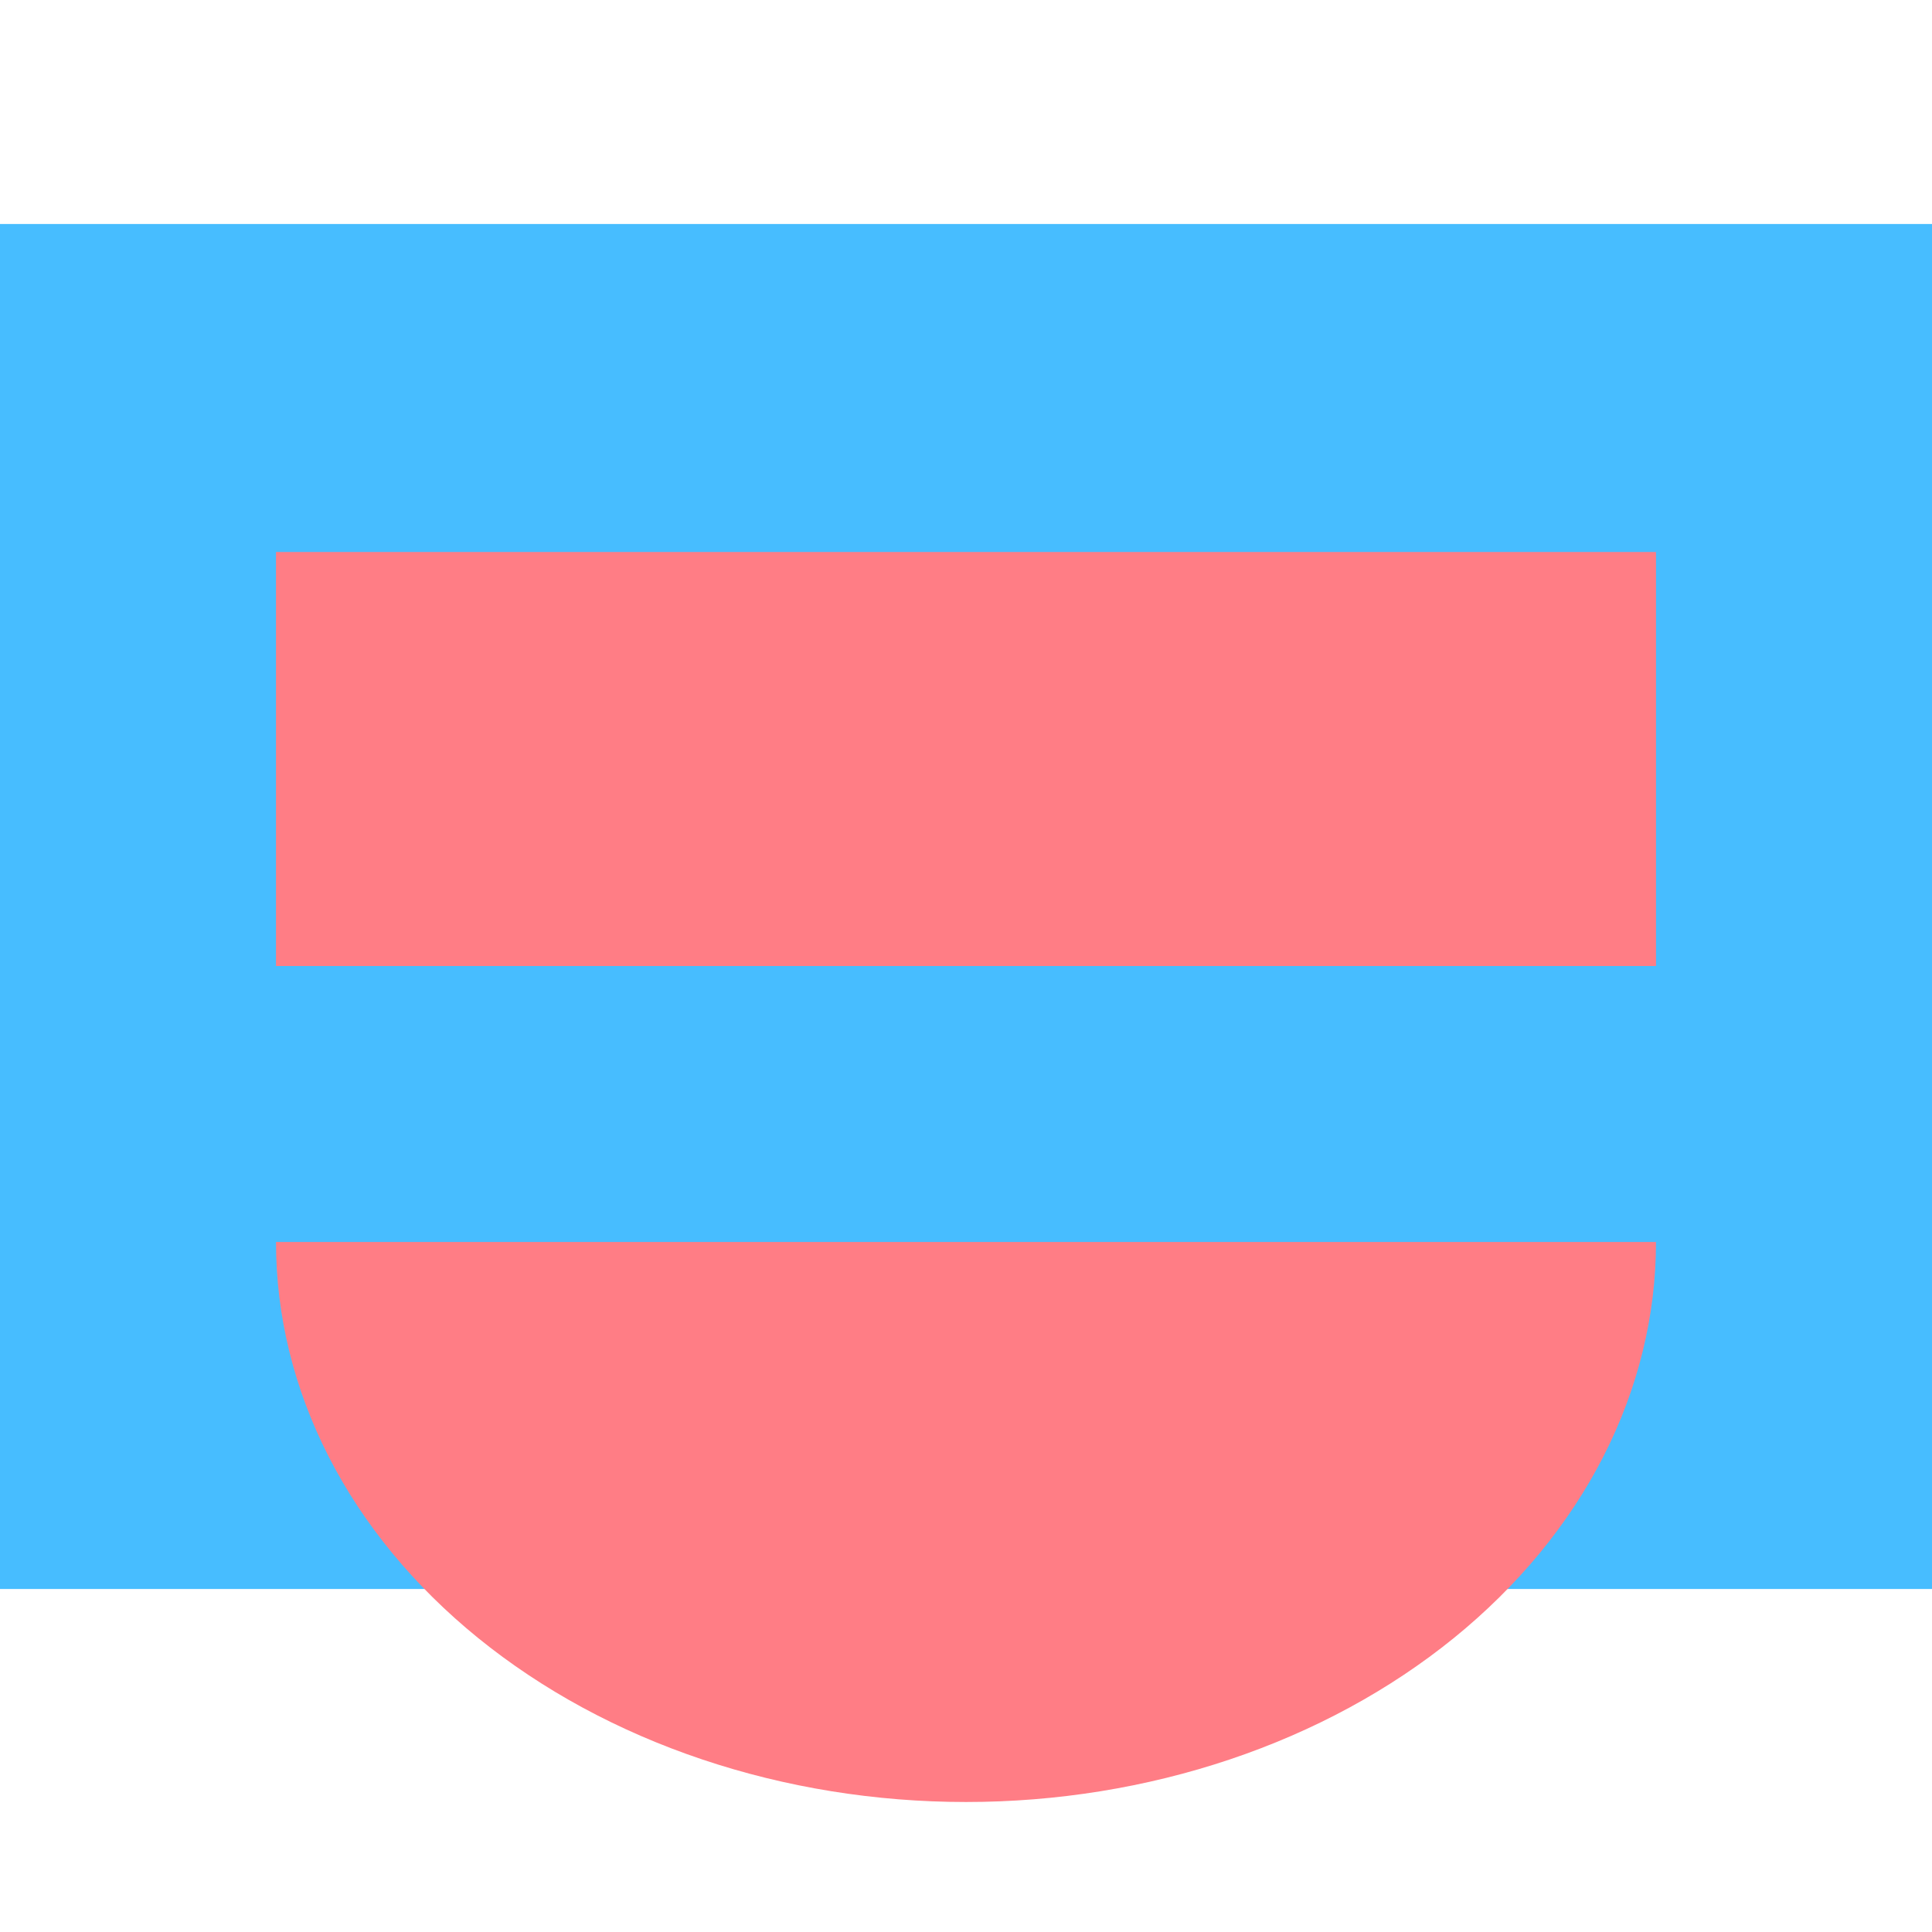 <svg width="70" height="70" viewBox="0 0 70 70" fill="none" xmlns="http://www.w3.org/2000/svg">
<path d="M70 8.116H0V57.572H70V8.116Z" fill="#47BDFF"/>
<path d="M10 45C10 47.664 10.647 50.303 11.903 52.765C13.159 55.226 15.001 57.463 17.322 59.347C19.644 61.231 22.4 62.726 25.433 63.745C28.466 64.765 31.717 65.29 35 65.29C38.283 65.29 41.534 64.765 44.567 63.745C47.6 62.726 50.356 61.231 52.678 59.347C54.999 57.463 56.841 55.226 58.097 52.765C59.353 50.303 60 47.664 60 45H35H10Z" fill="#FF7D85"/>
<path d="M10 20L10 35H60V20L10 20Z" fill="#FF7D85"/>
</svg>
